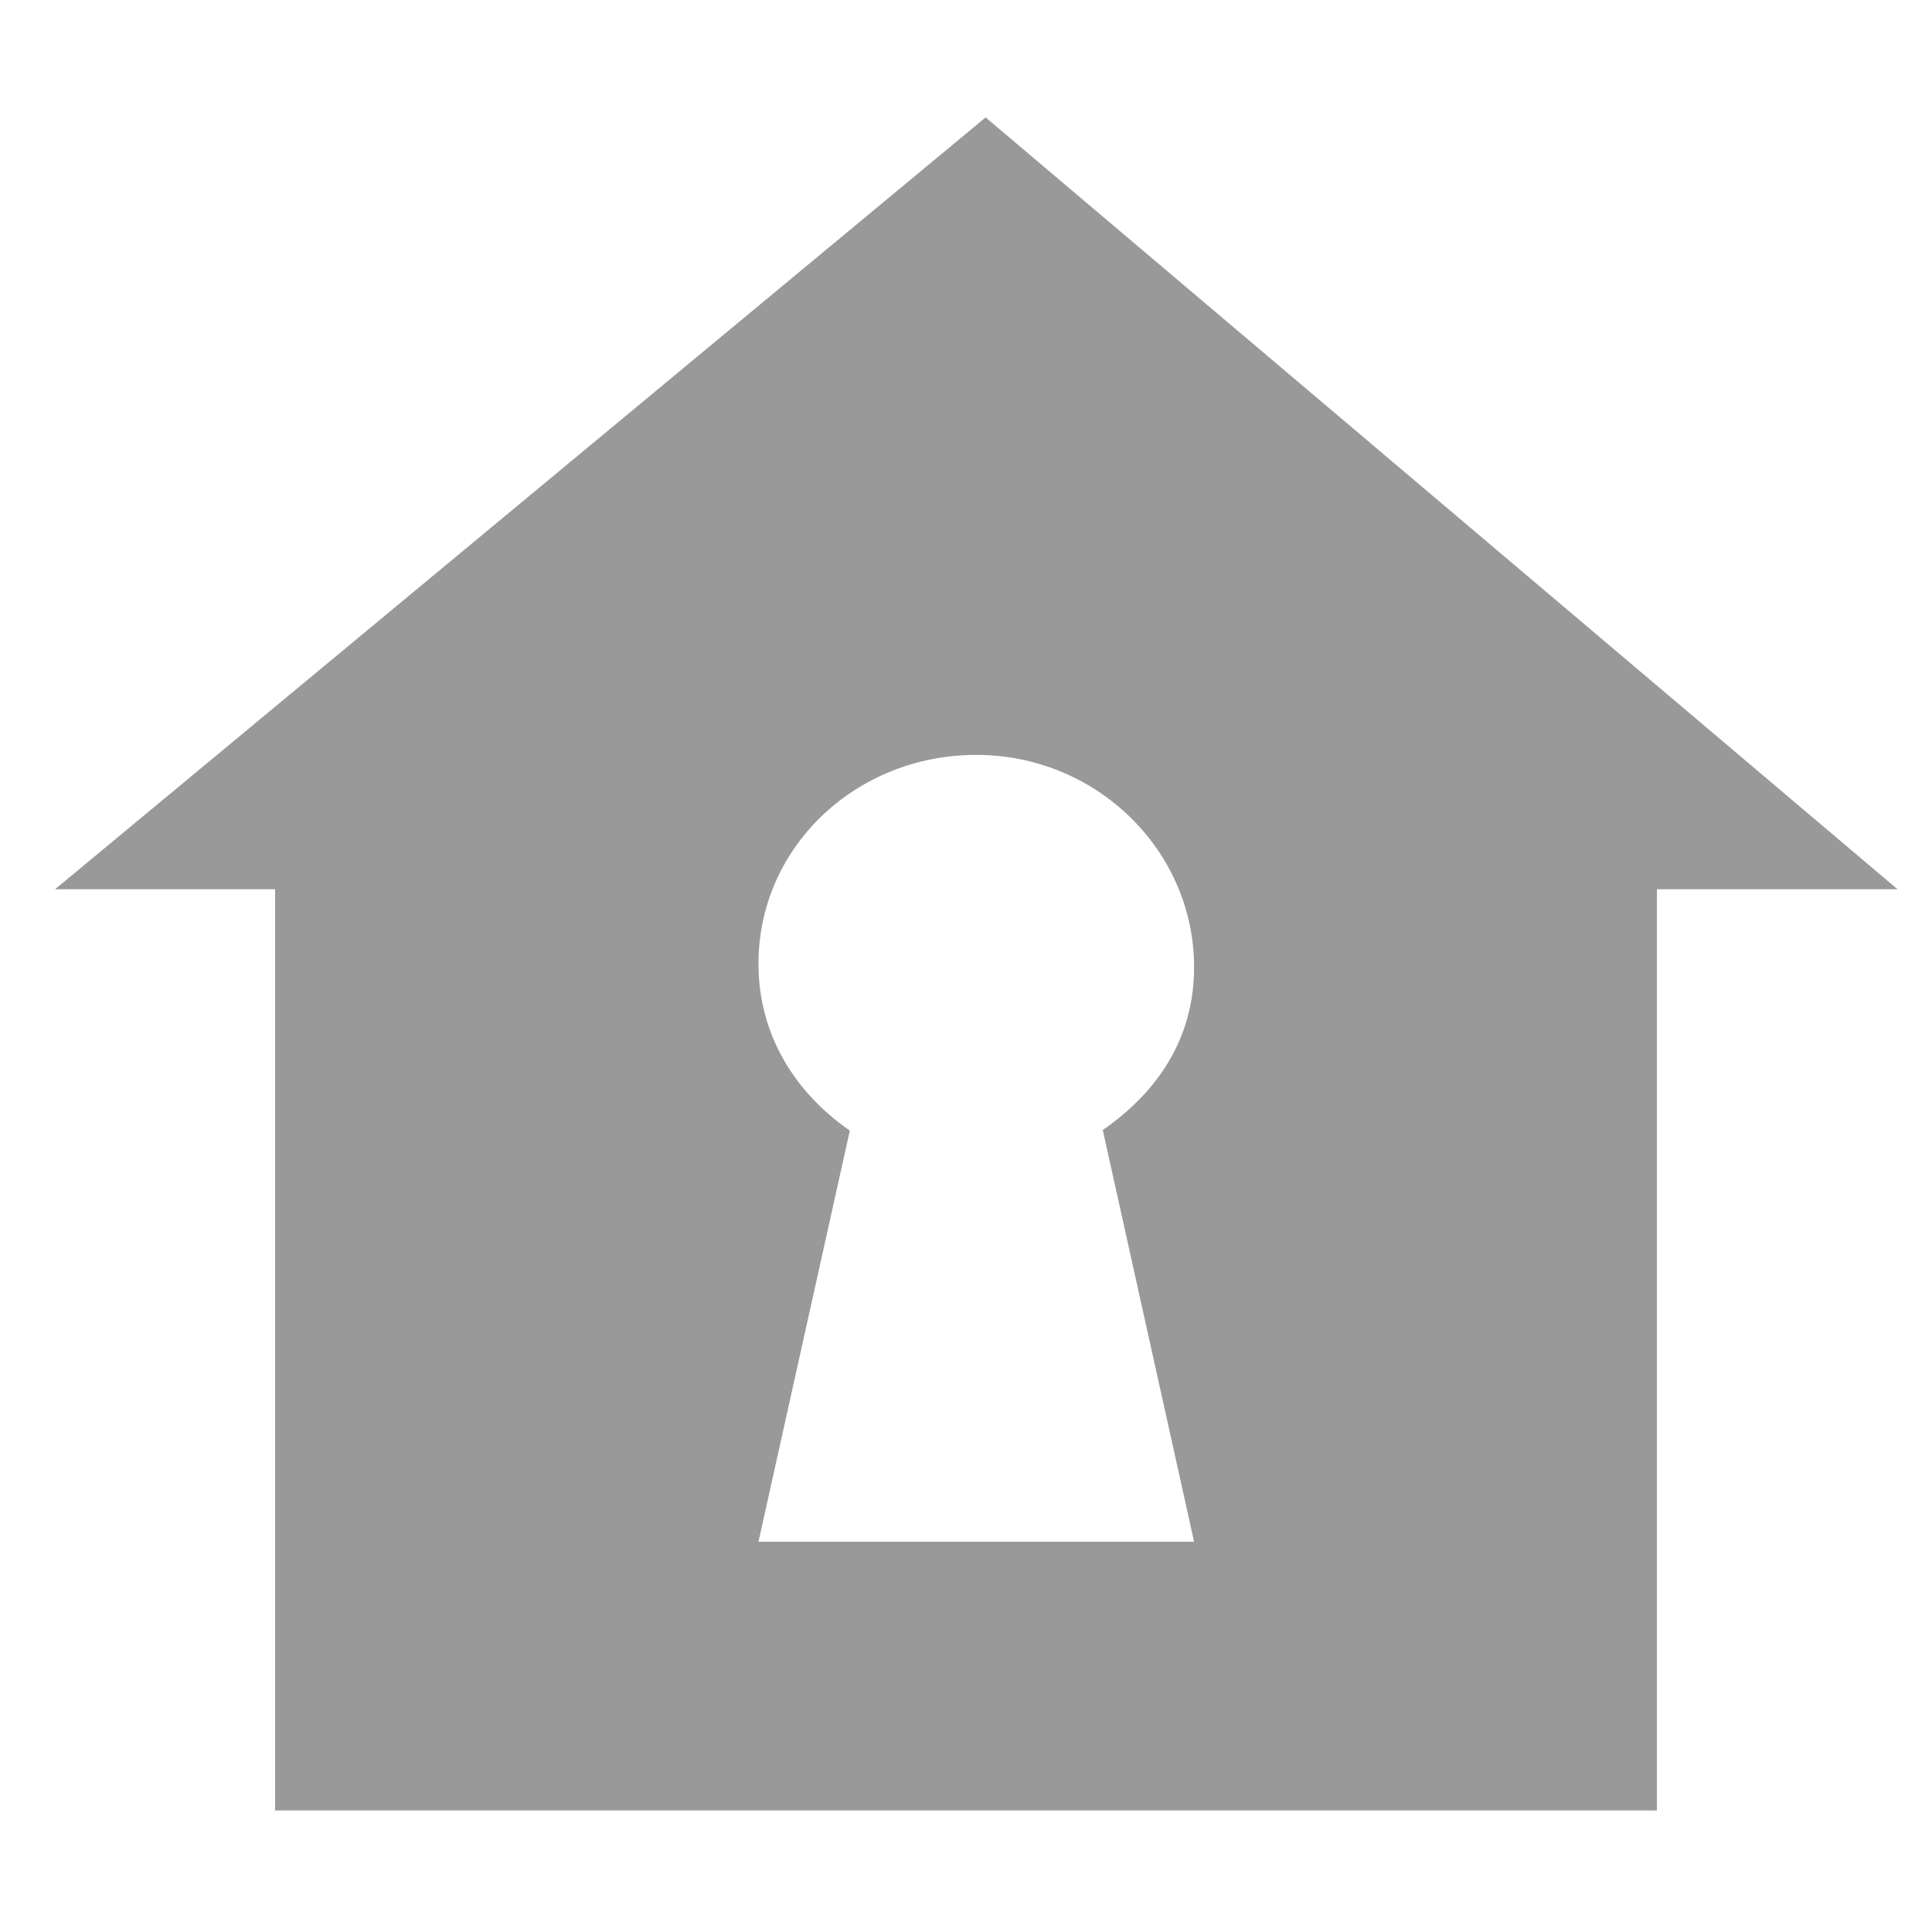 <svg width="151" height="151" viewBox="0 0 151 151" fill="none" xmlns="http://www.w3.org/2000/svg">
<path d="M77.034 9.176L4.305 69.5H21.501V141.5H129.501V69.5H148.305L77.034 9.176ZM93.327 120.5H59.28L66.42 88.367C62.103 85.367 59.28 80.849 59.28 75.317C59.28 66.203 66.903 59 76.302 59C85.707 59 93.327 66.479 93.327 75.593C93.327 81.128 90.504 85.328 86.19 88.319L93.327 120.5Z" fill="#999999"/>
</svg>
